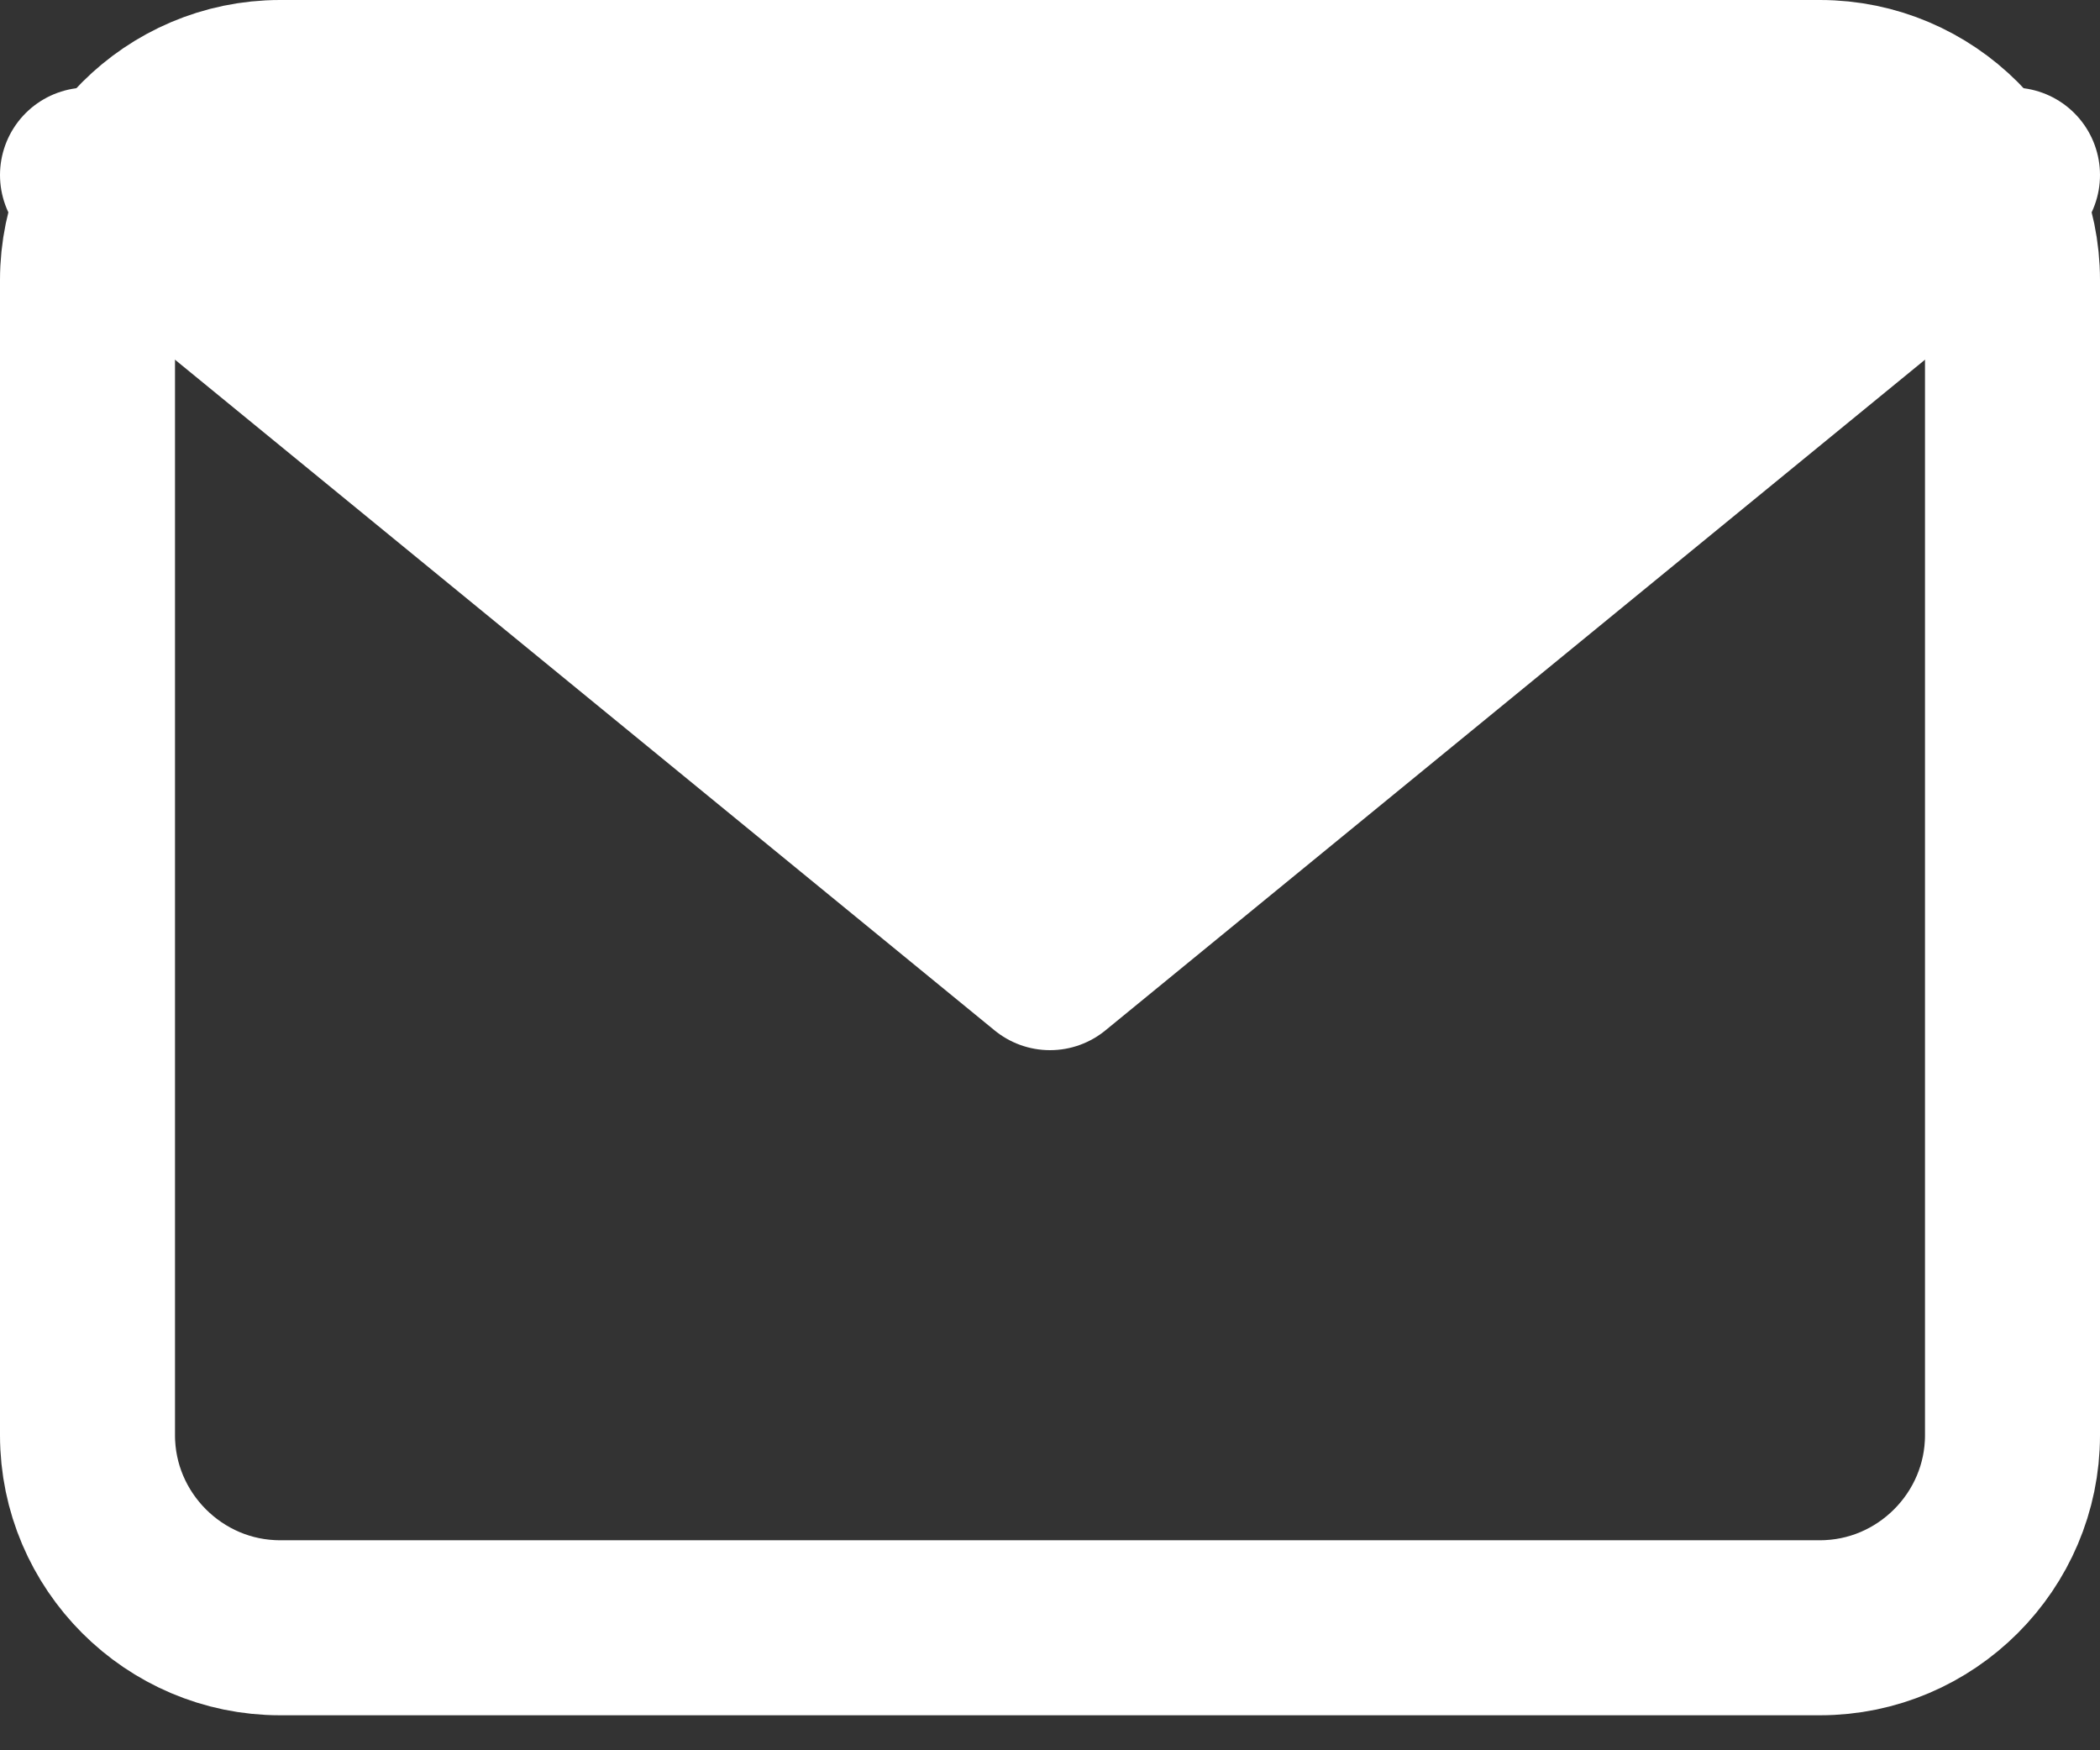 <?xml version="1.0" encoding="UTF-8"?> <svg xmlns="http://www.w3.org/2000/svg" width="24" height="20" viewBox="0 0 24 20" fill="none"><rect x="0" y="0" width="24" height="20" fill="#333333" stroke="none"/> <path d="M3.2 1H20.8C22.01 1 23 1.99 23 3.2V16.4C23 17.61 22.01 18.6 20.8 18.6H3.2C1.99 18.6 1 17.61 1 16.4V3.2C1 1.99 1.99 1 3.2 1Z" stroke="white" stroke-width="2" stroke-linecap="round" stroke-linejoin="round"></path> <path d="M23 2L12 11L1 2" fill="white"></path> <path d="M23 2L12 11L1 2H23Z" stroke="white" stroke-width="2" stroke-linecap="round" stroke-linejoin="round"></path> </svg> 